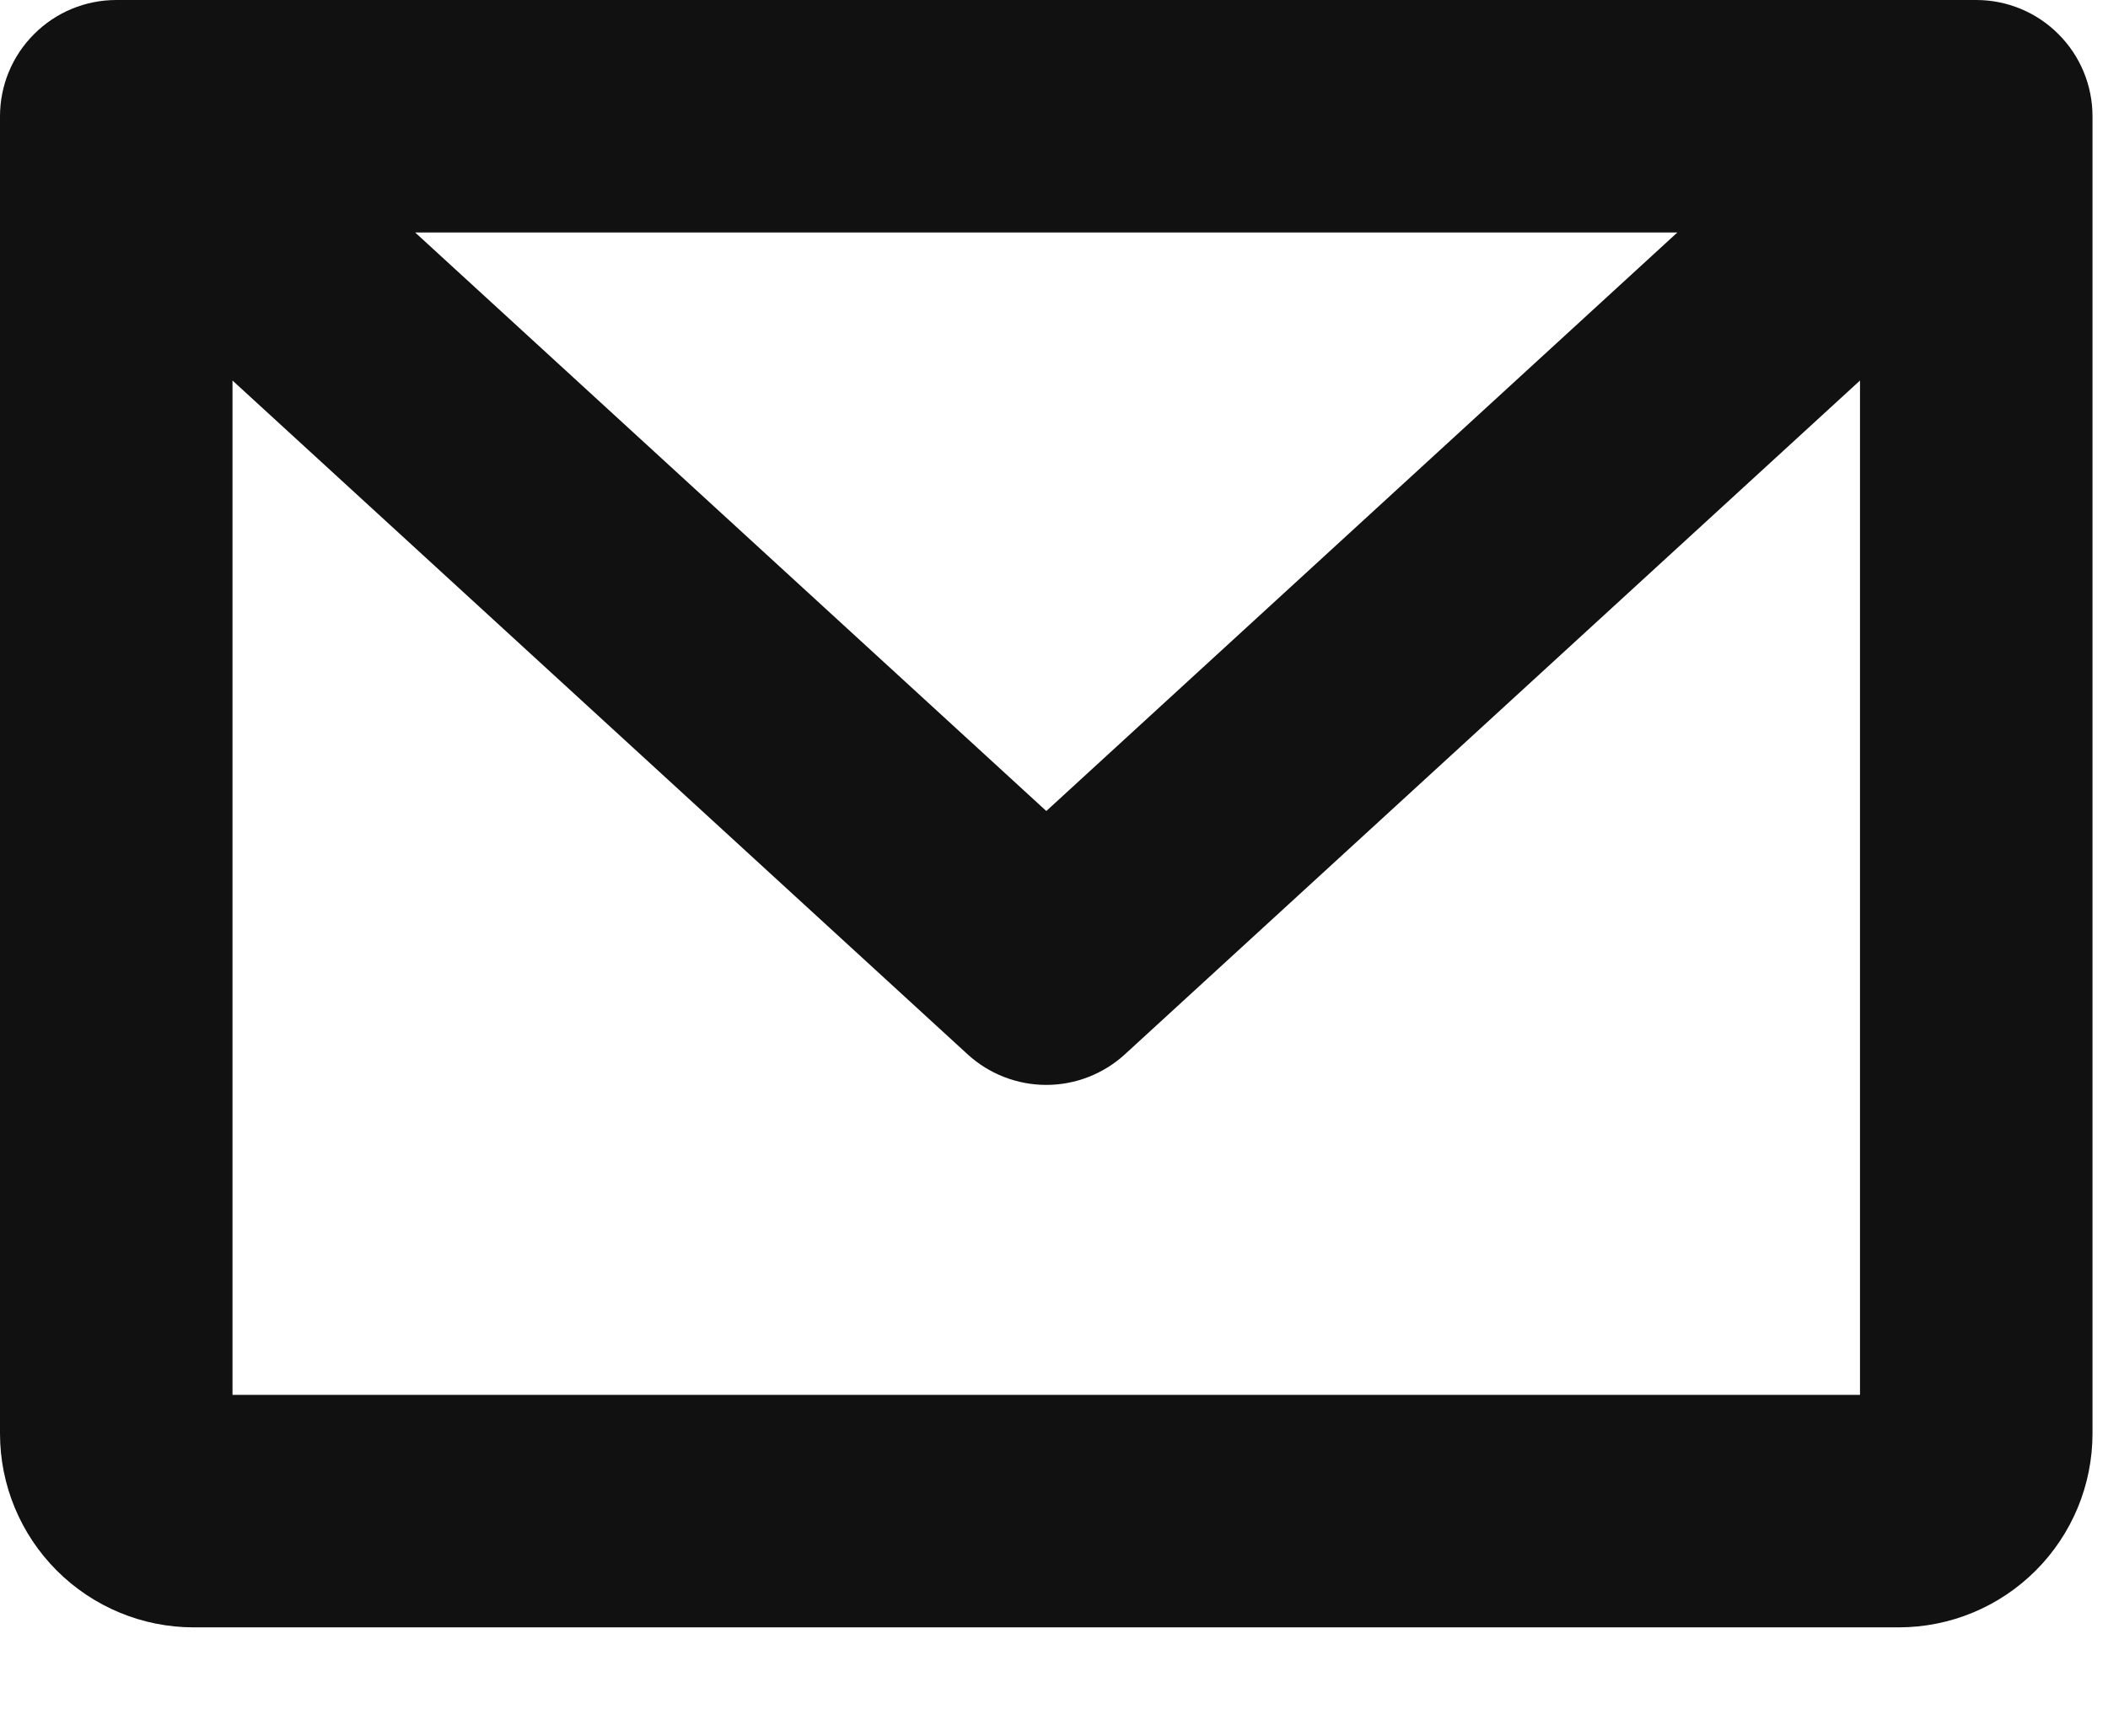 <?xml version="1.0" encoding="utf-8"?>
<svg xmlns="http://www.w3.org/2000/svg" fill="none" height="100%" overflow="visible" preserveAspectRatio="none" style="display: block;" viewBox="0 0 17 14" width="100%">
<path d="M15.938 0H0.938C0.689 0 0.45 0.099 0.275 0.275C0.099 0.45 0 0.689 0 0.938V11.562C0 11.977 0.165 12.374 0.458 12.667C0.751 12.96 1.148 13.125 1.562 13.125H15.312C15.727 13.125 16.124 12.96 16.417 12.667C16.71 12.374 16.875 11.977 16.875 11.562V0.938C16.875 0.689 16.776 0.45 16.6 0.275C16.425 0.099 16.186 0 15.938 0ZM13.527 1.875L8.438 6.541L3.348 1.875H13.527ZM1.875 11.25V3.069L7.804 8.504C7.977 8.662 8.203 8.75 8.438 8.75C8.672 8.75 8.898 8.662 9.071 8.504L15 3.069V11.25H1.875Z" fill="#111111" id="Vector"/>
</svg>